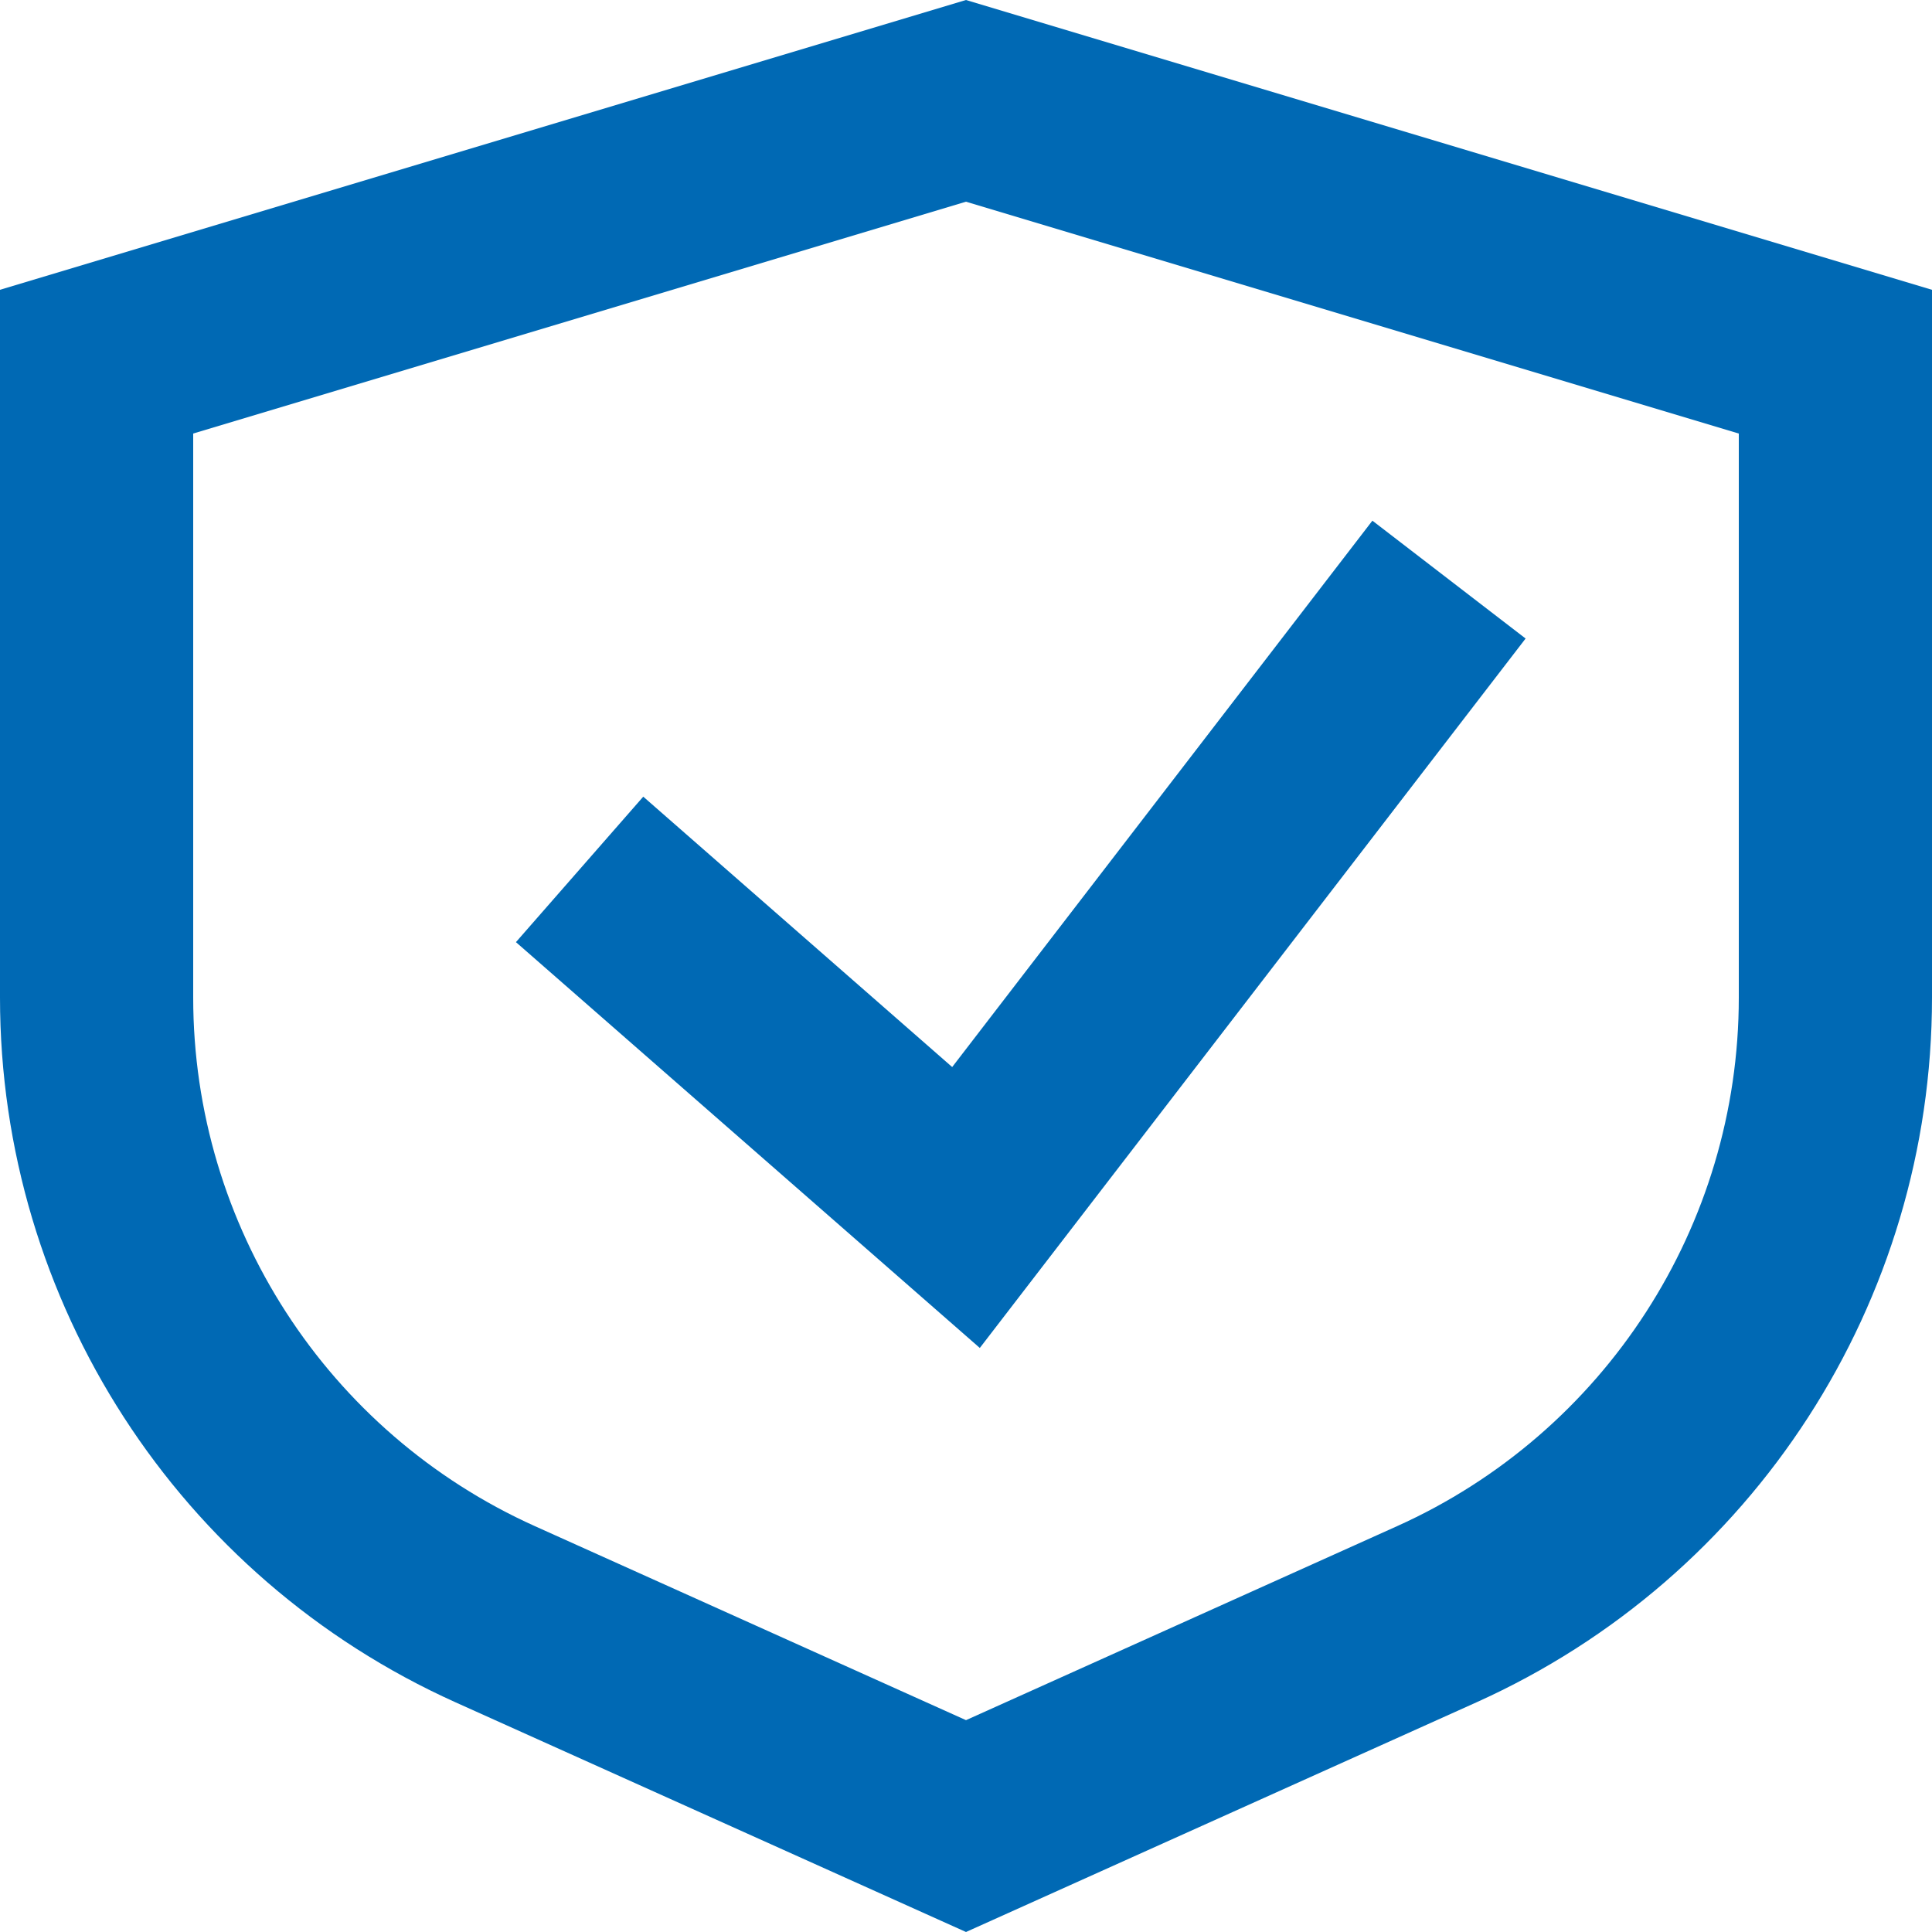 <?xml version="1.0" encoding="UTF-8"?> <svg xmlns="http://www.w3.org/2000/svg" width="20" height="20" viewBox="0 0 20 20" fill="none"><g clip-path="url(#clip0_284_10)"><path fill-rule="evenodd" clip-rule="evenodd" d="M10.143 13.954L5.341 9.753L6.659 8.247L9.857 11.046L14.207 5.39L15.793 6.61L10.143 13.954ZM10 2.088L2 4.488V10.327C2 12.688 3.385 14.83 5.538 15.799L10 17.807L14.462 15.799C16.615 14.83 18 12.688 18 10.327V4.488L10 2.088ZM20 3L10 0L0 3V10.327C0 13.475 1.846 16.331 4.717 17.623L10 20L15.283 17.623C18.154 16.331 20 13.475 20 10.327V3Z" fill="#0069B4"></path></g><defs><clipPath id="clip0_284_10"><rect width="20" height="20" fill="white"></rect></clipPath></defs></svg> 